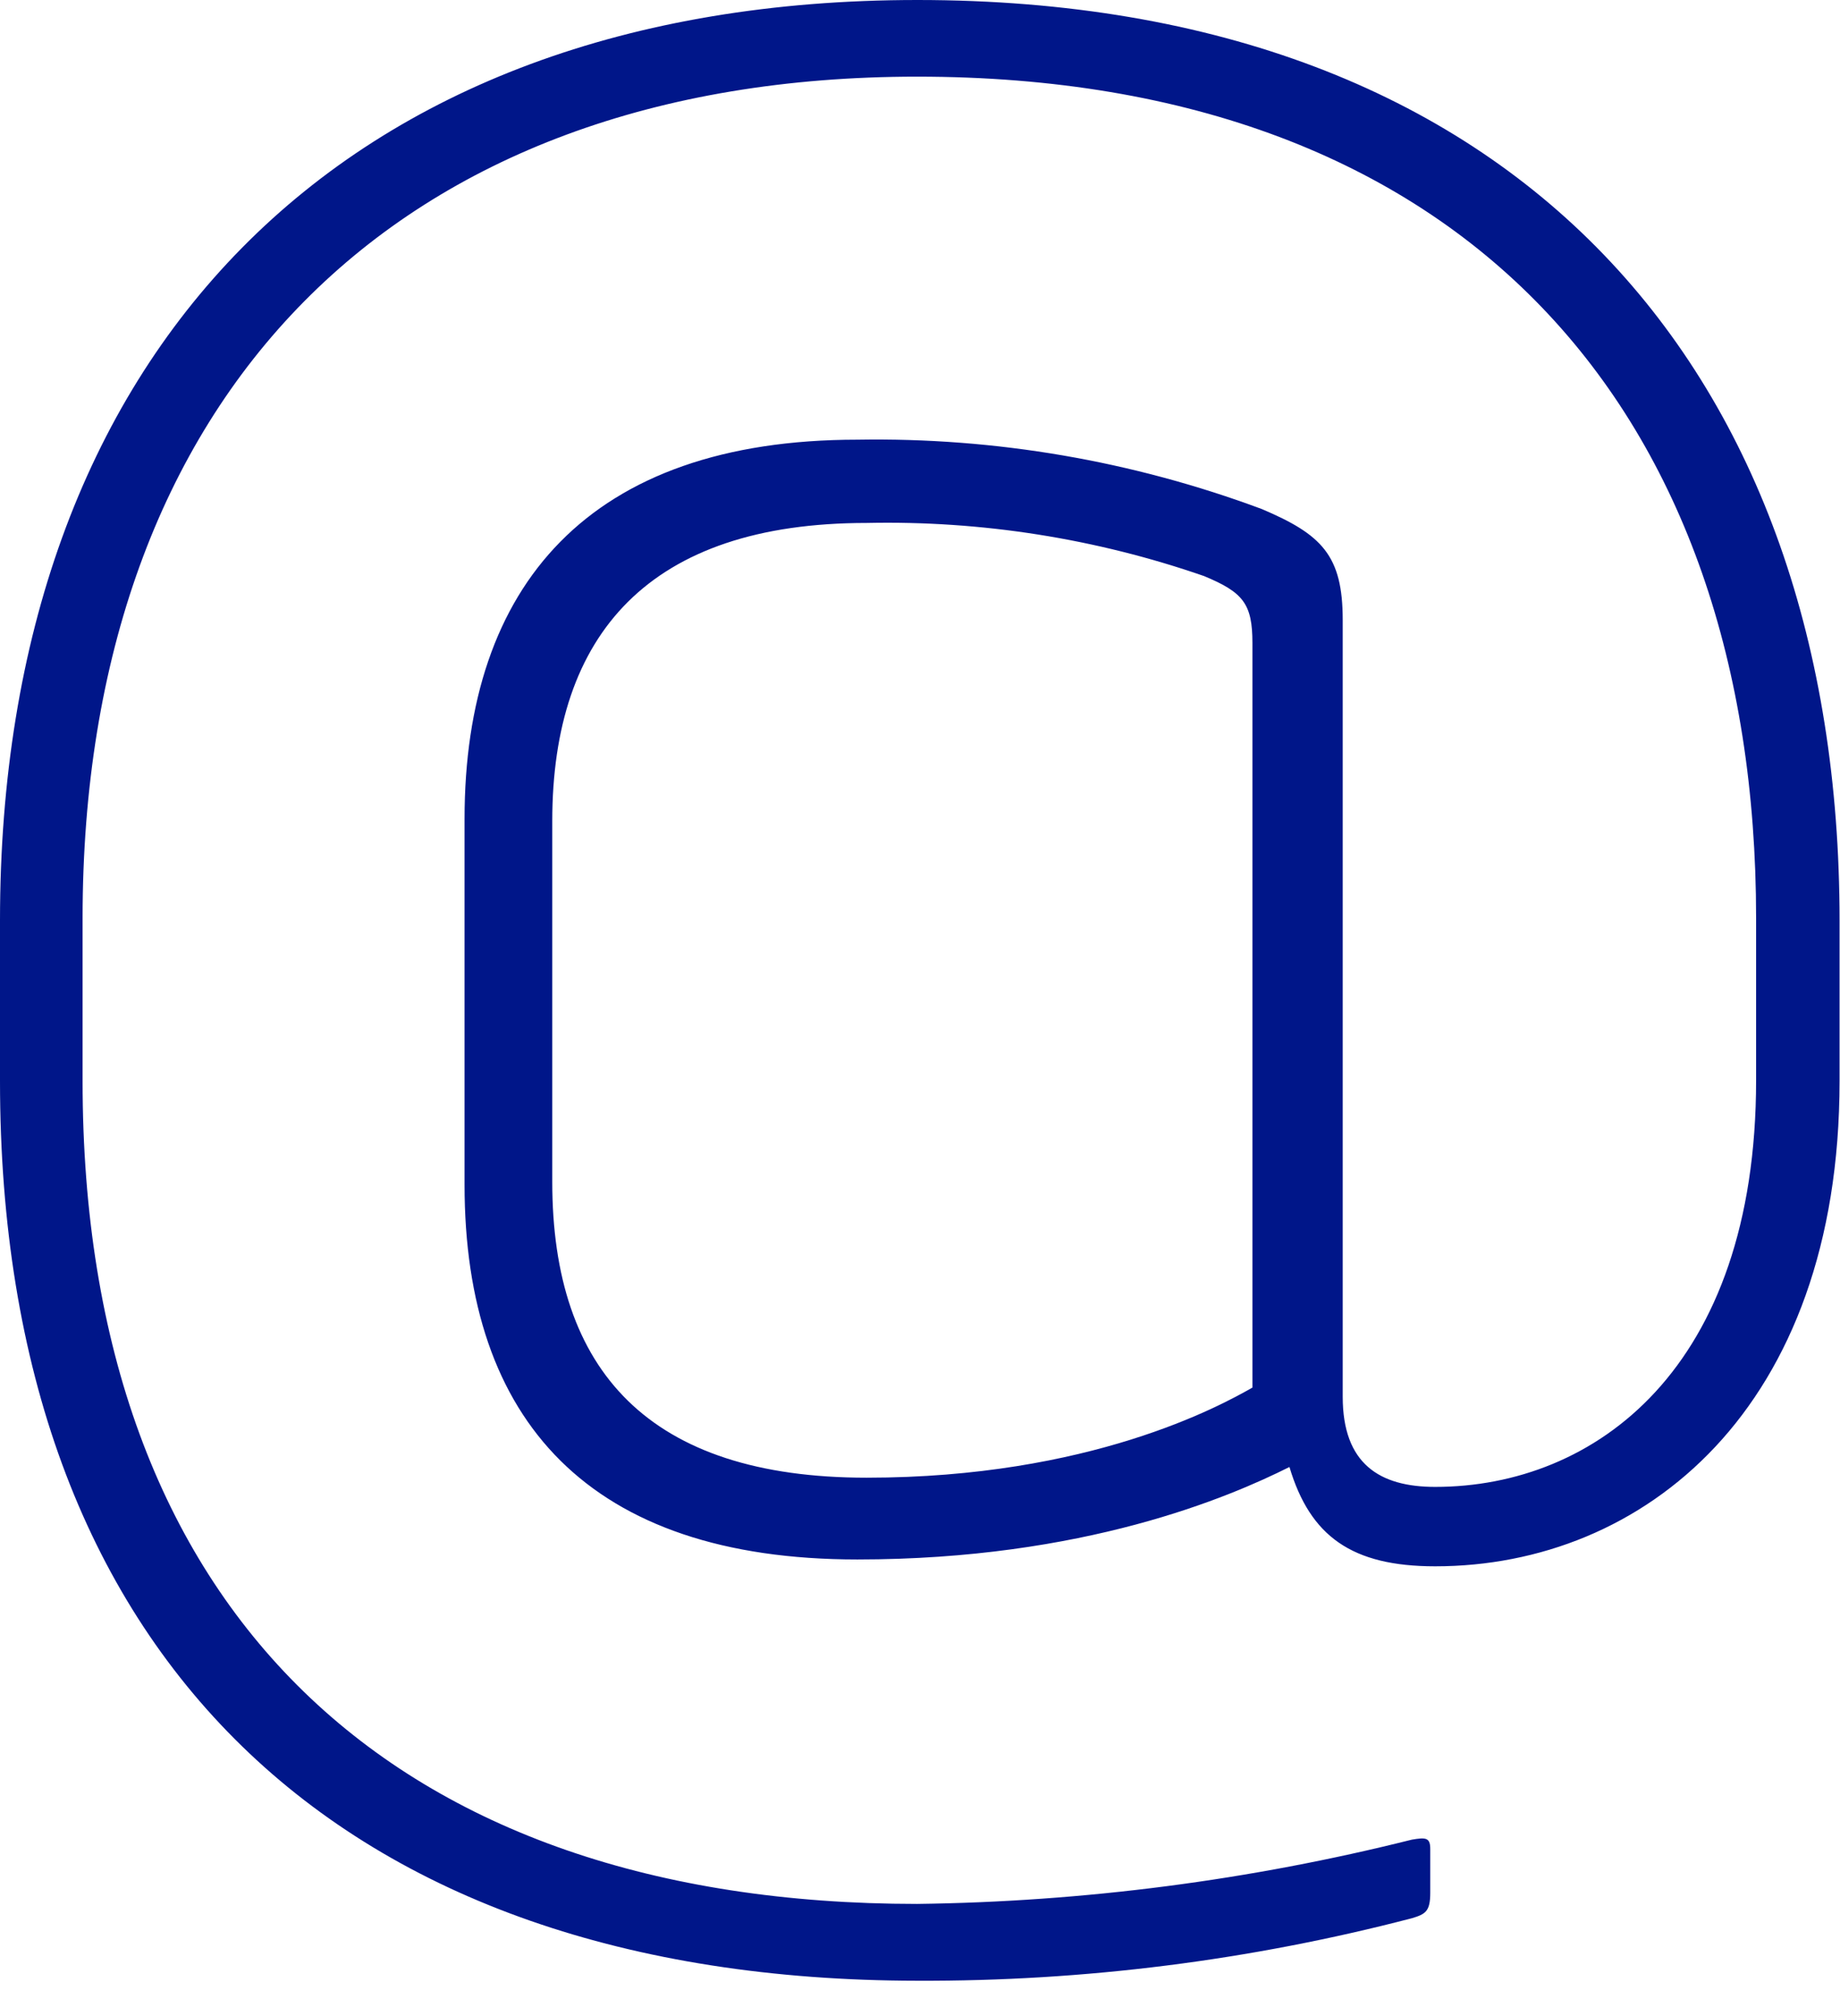 <svg width="42" height="46" viewBox="0 0 42 46" fill="none" xmlns="http://www.w3.org/2000/svg">
<path d="M0 24.666V21.002C0 8.079 7.751 0 20.939 0C34.654 0 41.99 8.494 41.99 21.002V24.666C41.99 32.153 37.506 35.738 32.759 35.738C30.859 35.738 29.906 35.054 29.433 33.472C28.06 34.16 24.739 35.582 19.571 35.582C13.451 35.582 10.604 32.417 10.604 27.034V18.682C10.604 13.354 13.451 10.032 19.571 10.032C22.72 9.979 25.851 10.516 28.803 11.615C30.17 12.196 30.649 12.67 30.649 14.145V31.87C30.649 33.399 31.489 33.926 32.759 33.926C36.398 33.926 40.085 31.24 40.085 24.646V20.949C40.085 9.397 33.438 1.749 20.934 1.749C9.016 1.749 1.885 9.031 1.885 20.949V24.666C1.885 36.793 9.007 43.441 20.934 43.441C24.742 43.393 28.532 42.901 32.226 41.975C32.539 41.922 32.647 41.922 32.647 42.185V43.187C32.647 43.612 32.539 43.675 32.226 43.768C28.54 44.729 24.744 45.209 20.934 45.194C7.751 45.179 0 37.78 0 24.666ZM28.588 31.679V14.672C28.588 13.778 28.378 13.515 27.484 13.144C25.009 12.286 22.4 11.876 19.781 11.932C14.824 11.932 12.606 14.462 12.606 18.736V26.966C12.606 31.289 14.824 33.716 19.781 33.716C24.876 33.716 27.85 32.08 28.588 31.66V31.679Z" fill="#001689"/>
</svg>
